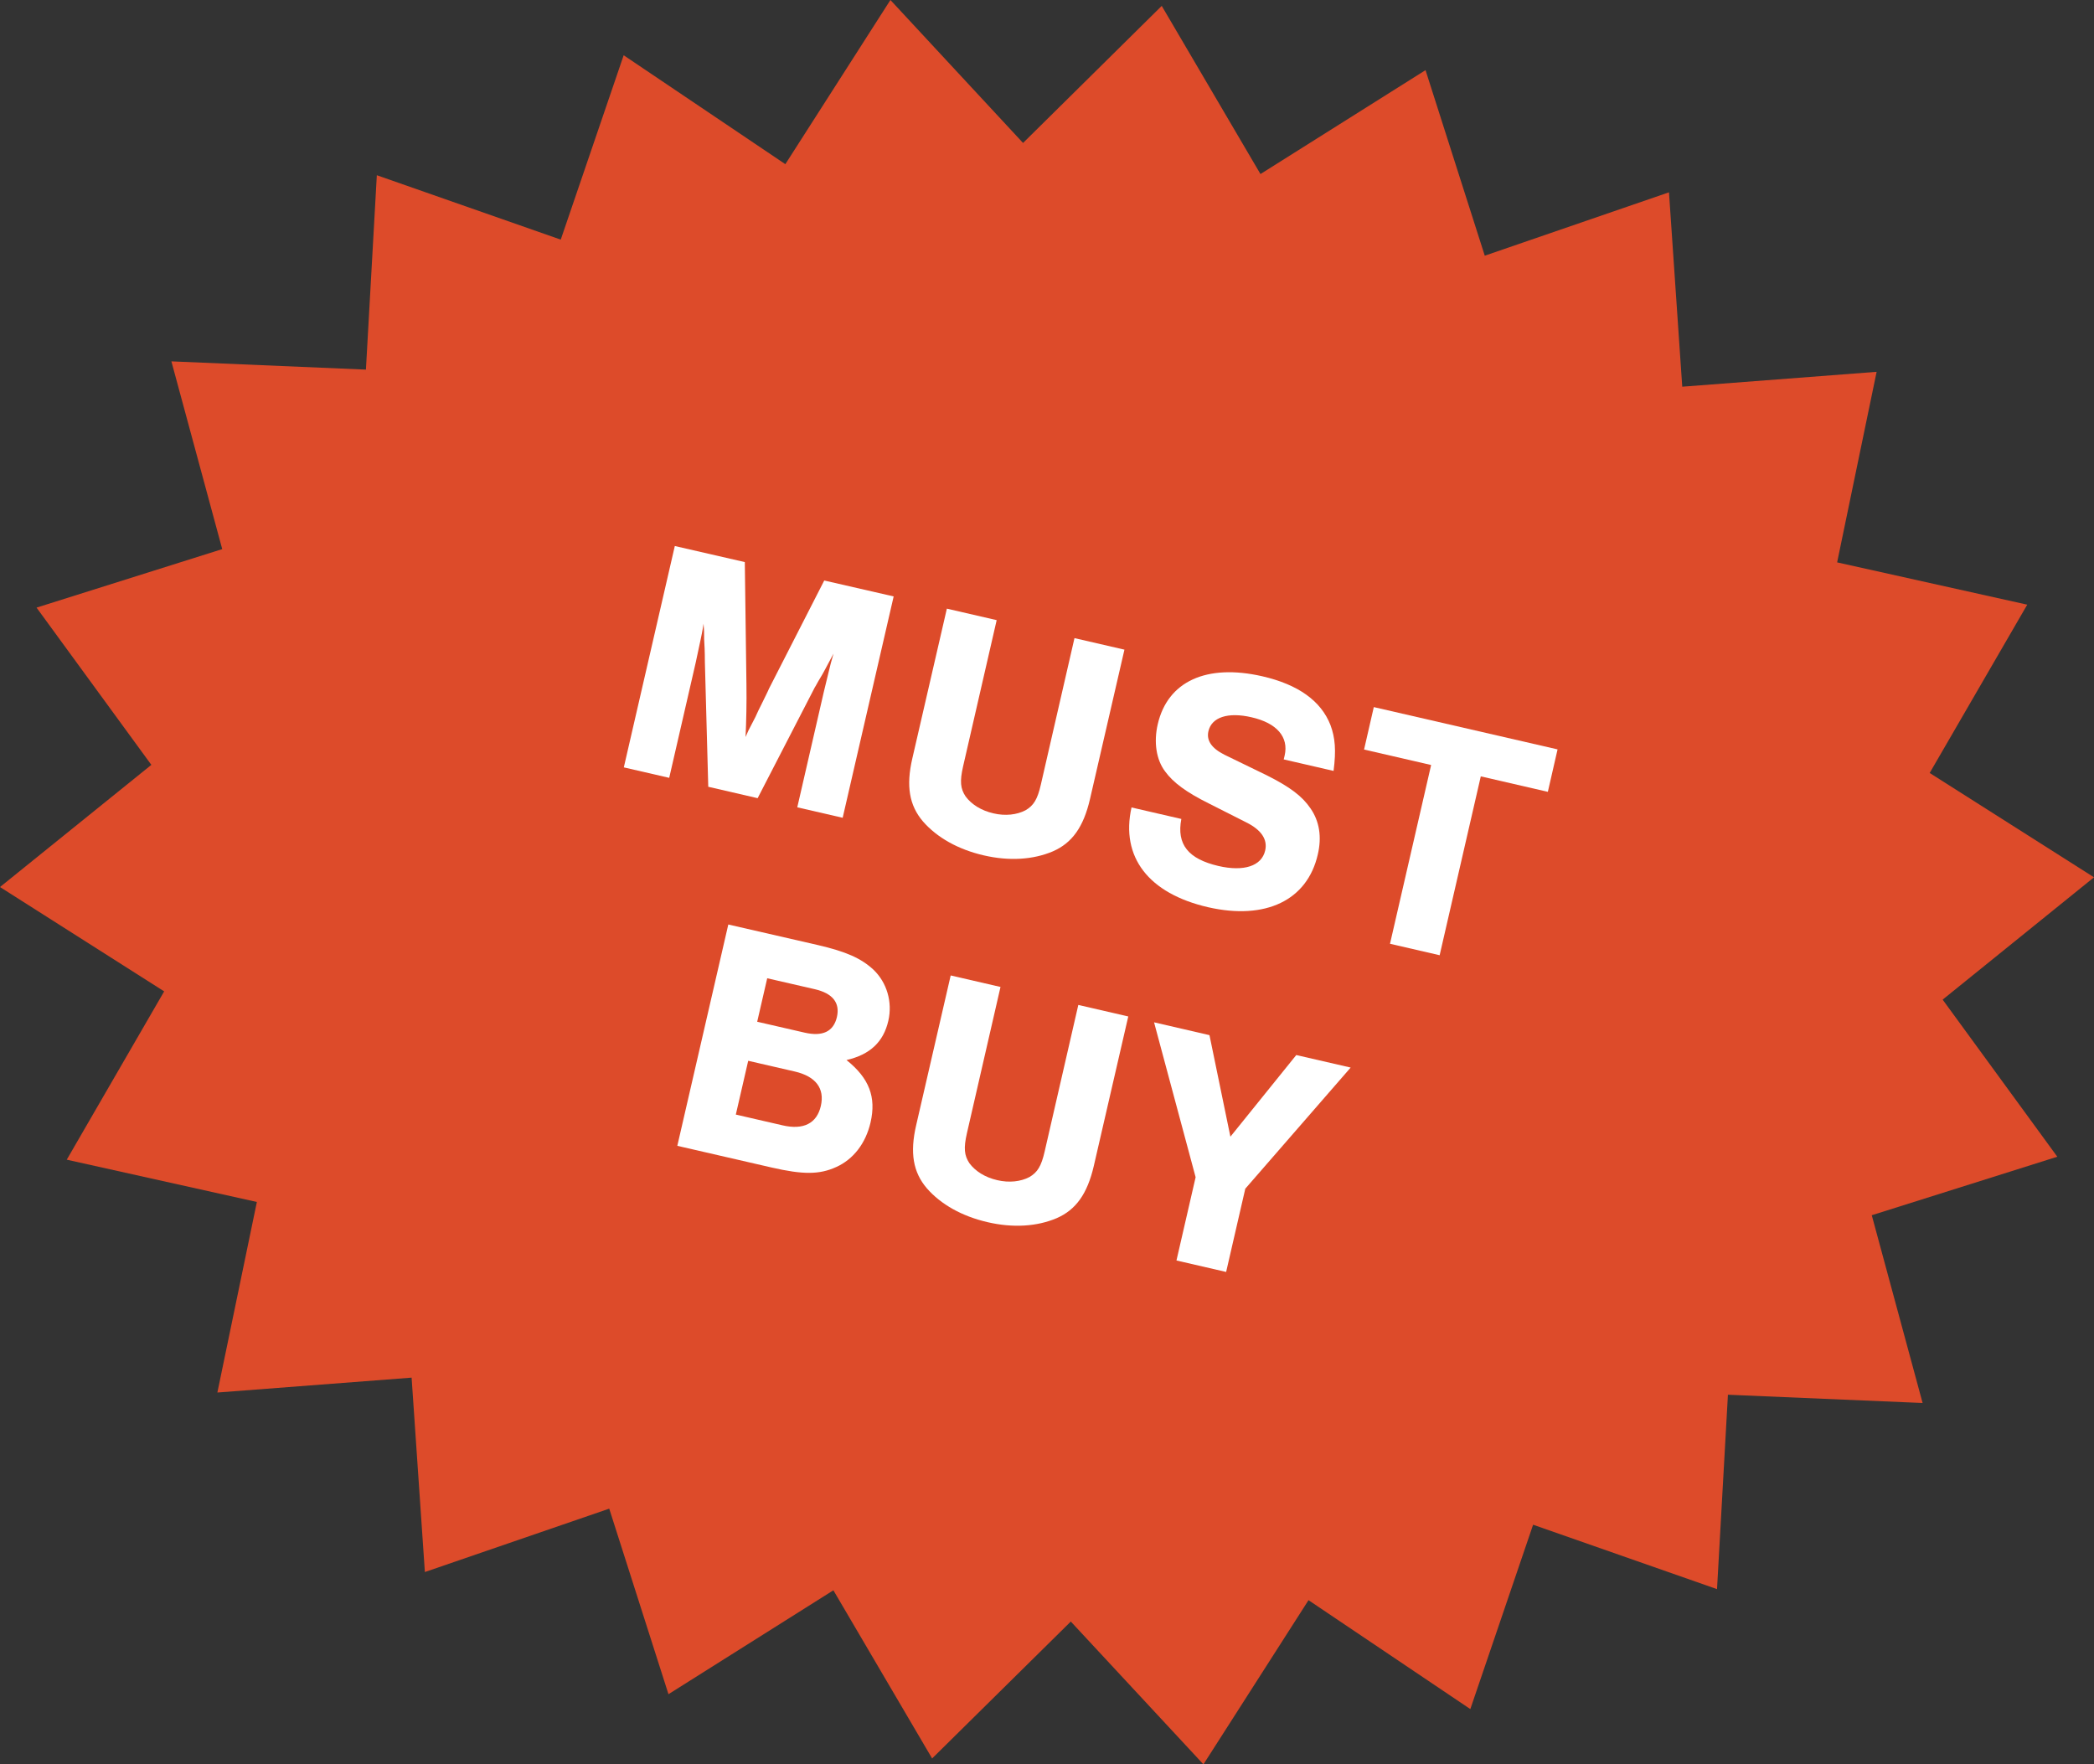 <?xml version="1.0" encoding="utf-8"?>
<svg xmlns="http://www.w3.org/2000/svg" data-name="レイヤー 2" viewBox="0 0 142.09 119.72">
<rect x="0" y="0" width="142.09" height="119.72" fill="#333333" stroke="none"/>
<defs>
 <style>
.cls-1 { fill: #fff; }
.cls-2 { fill: #dd4b2a; }
</style>
 </defs>
 <g data-name="レイヤー 1">
  <polygon class="cls-2" points="78.83 .4 85.53 11.81 96.73 4.76 100.75 17.35 113.25 13.05 114.15 26.24 127.34 25.23 124.66 38.16 137.56 41.03 130.94 52.45 142.09 59.53 131.82 67.83 139.6 78.49 127.01 82.46 130.46 95.2 117.25 94.64 116.51 107.83 104.03 103.46 99.77 115.97 88.79 108.58 81.66 119.72 72.66 110.03 63.25 119.32 56.55 107.91 45.36 114.96 41.34 102.37 28.83 106.67 27.93 93.48 14.75 94.49 17.43 81.56 4.53 78.69 11.14 67.27 0 60.19 10.27 51.9 2.48 41.23 15.08 37.26 11.63 24.52 24.83 25.08 25.57 11.89 38.05 16.26 42.32 3.75 53.29 11.14 60.42 0 69.42 9.7 78.83 .4"/>
  <path class="cls-1" d="M48.06,53.39l-.23-8.47c0-.71-.03-1.22-.05-1.55,0-.5,0-.59-.04-1.05-.08,.55-.17,.93-.22,1.18l-.31,1.45-1.8,7.83-3.08-.71,3.46-15.02,4.75,1.09,.11,8.3c.02,1.24-.01,2.53-.06,3.57,.13-.28,.19-.43,.2-.45l.47-.91c.11-.26,.27-.58,.46-.96,.22-.45,.44-.89,.45-.94l3.76-7.36,4.71,1.08-3.46,15.02-3.08-.71,1.8-7.83,.35-1.44c.07-.29,.15-.63,.31-1.16-.45,.84-.75,1.42-.87,1.6-.23,.37-.36,.65-.39,.67l-3.89,7.54-3.33-.77Z"/>
  <path class="cls-1" d="M76.3,44.08l-2.34,10.15c-.44,1.89-1.21,2.97-2.52,3.54-1.34,.57-2.97,.67-4.69,.27-1.73-.4-3.16-1.2-4.12-2.3-.93-1.09-1.16-2.4-.72-4.29l2.34-10.15,3.38,.78-2.28,9.93c-.23,1.01-.18,1.5,.17,2.03,.4,.54,1.06,.96,1.89,1.15,.81,.19,1.59,.1,2.18-.21,.55-.32,.81-.74,1.04-1.75l2.28-9.93,3.38,.78Z"/>
  <path class="cls-1" d="M87.11,51.52l.06-.25c.29-1.26-.53-2.21-2.25-2.6-1.6-.37-2.7,0-2.92,.94-.15,.63,.21,1.16,1.08,1.6l2.88,1.4c1.57,.79,2.4,1.41,2.97,2.25,.6,.87,.77,1.93,.49,3.12-.71,3.11-3.54,4.47-7.44,3.58-4.05-.93-5.95-3.41-5.2-6.77l3.38,.78c-.33,1.73,.47,2.71,2.51,3.19,1.73,.4,2.94,.01,3.18-1.05,.17-.74-.25-1.39-1.27-1.9l-2.57-1.3c-1.51-.75-2.4-1.41-2.94-2.15-.62-.81-.79-2.01-.51-3.22,.67-2.9,3.3-4.12,7.1-3.25,2.43,.56,3.98,1.67,4.62,3.31,.32,.86,.39,1.72,.21,3.11l-3.38-.78Z"/>
  <path class="cls-1" d="M97.7,64.82l-3.38-.78,2.79-12.13-4.55-1.05,.66-2.88,12.47,2.87-.66,2.88-4.55-1.05-2.79,12.13Z"/>
  <path class="cls-1" d="M49.41,62.73l6.1,1.4c1.89,.44,2.92,.89,3.76,1.67,.91,.87,1.3,2.19,1.01,3.46-.33,1.44-1.24,2.3-2.84,2.67,1.54,1.23,2.03,2.51,1.63,4.24-.33,1.42-1.17,2.5-2.33,3.02-1.14,.52-2.25,.52-4.39,.03l-6.39-1.47,3.46-15.02Zm3.69,13.63c1.42,.33,2.33-.13,2.6-1.32,.27-1.19-.35-2-1.76-2.33l-3.17-.73-.84,3.65,3.17,.73Zm1.5-6.29c1.22,.28,1.96-.07,2.19-1.06,.22-.97-.29-1.61-1.51-1.89l-3.22-.74-.68,2.95,3.22,.74Z"/>
  <path class="cls-1" d="M76.56,68.97l-2.34,10.15c-.44,1.89-1.21,2.97-2.52,3.54-1.34,.57-2.97,.67-4.69,.27-1.73-.4-3.16-1.2-4.12-2.3-.93-1.09-1.16-2.4-.72-4.29l2.34-10.15,3.38,.78-2.28,9.93c-.23,1.01-.18,1.5,.17,2.03,.4,.54,1.06,.96,1.89,1.15,.81,.19,1.59,.1,2.18-.21,.55-.32,.81-.74,1.04-1.75l2.28-9.93,3.38,.78Z"/>
  <path class="cls-1" d="M83.21,86.31l-3.38-.78,1.3-5.65-2.82-10.51,3.76,.87,1.42,6.89,4.47-5.54,3.69,.85-7.15,8.22-1.3,5.65Z"/>
 </g>
</svg>
